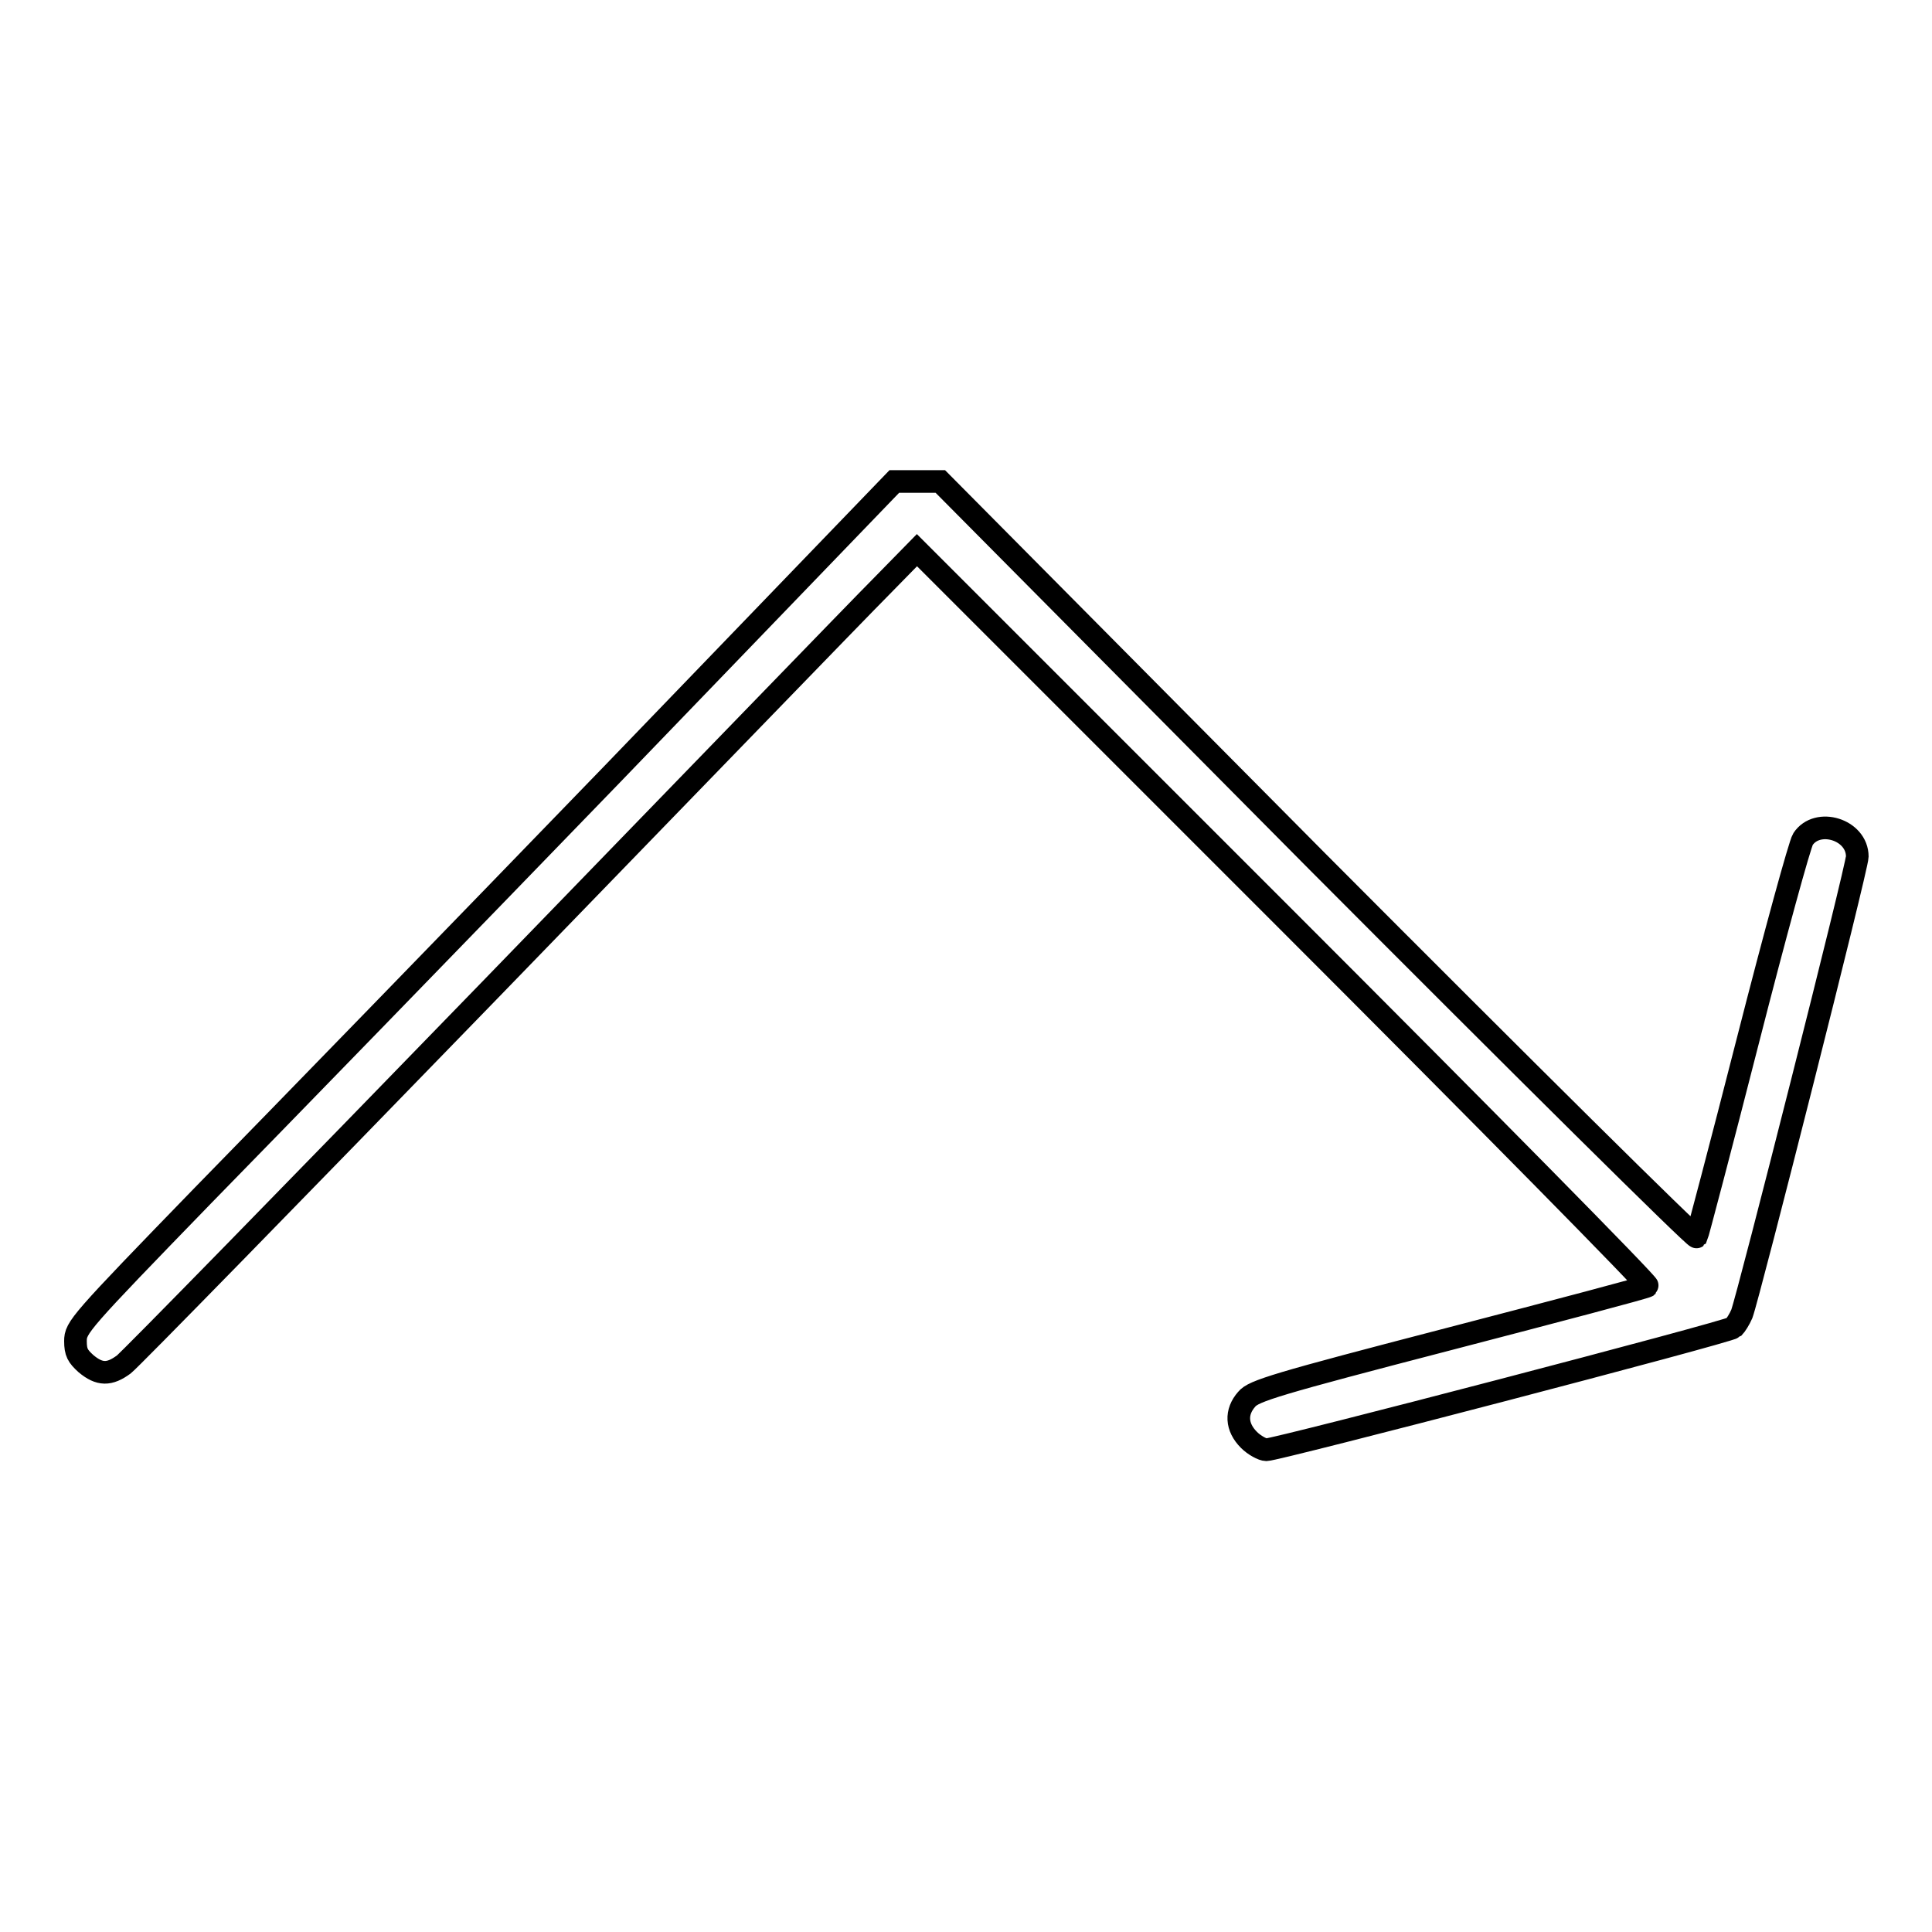 <?xml version="1.0" encoding="utf-8"?>
<!-- Svg Vector Icons : http://www.onlinewebfonts.com/icon -->
<!DOCTYPE svg PUBLIC "-//W3C//DTD SVG 1.1//EN" "http://www.w3.org/Graphics/SVG/1.1/DTD/svg11.dtd">
<svg version="1.1" xmlns="http://www.w3.org/2000/svg" xmlns:xlink="http://www.w3.org/1999/xlink" x="0px" y="0px" viewBox="0 0 256 256" enable-background="new 0 0 256 256" xml:space="preserve">
<g><g><g><path stroke-width="3" fill-opacity="0" stroke="#000000"  d="M81.2,102.5c-20.5,21.2-45,46.4-54.3,55.9C10.5,175.3,10,175.9,10,177.7c0,1.5,0.3,2,1.4,3c1.8,1.5,3.1,1.5,5,0.1c0.8-0.6,22.6-22.9,48.5-49.6c25.9-26.7,49.2-50.8,51.8-53.4l4.8-4.9l48.6,48.6c26.7,26.7,48.4,48.7,48.2,48.9c-0.2,0.2-12,3.3-26.2,7c-23.1,6-26,6.9-26.9,8c-1.5,1.7-1.4,3.7,0.3,5.4c0.7,0.7,1.8,1.3,2.3,1.3c1.4,0,61.2-15.6,61.9-16.2c0.3-0.3,0.8-1.1,1.1-1.8c0.9-2.4,15.3-59.2,15.3-60.6c0-3.6-5.3-5.2-7.2-2.3c-0.4,0.6-3.7,12.6-7.3,26.7c-3.6,14.1-6.7,25.8-6.8,26c-0.2,0.2-22.8-22.2-50.3-49.8l-49.9-50.3h-3.1l-3,0L81.2,102.5z"/></g></g></g>
</svg>